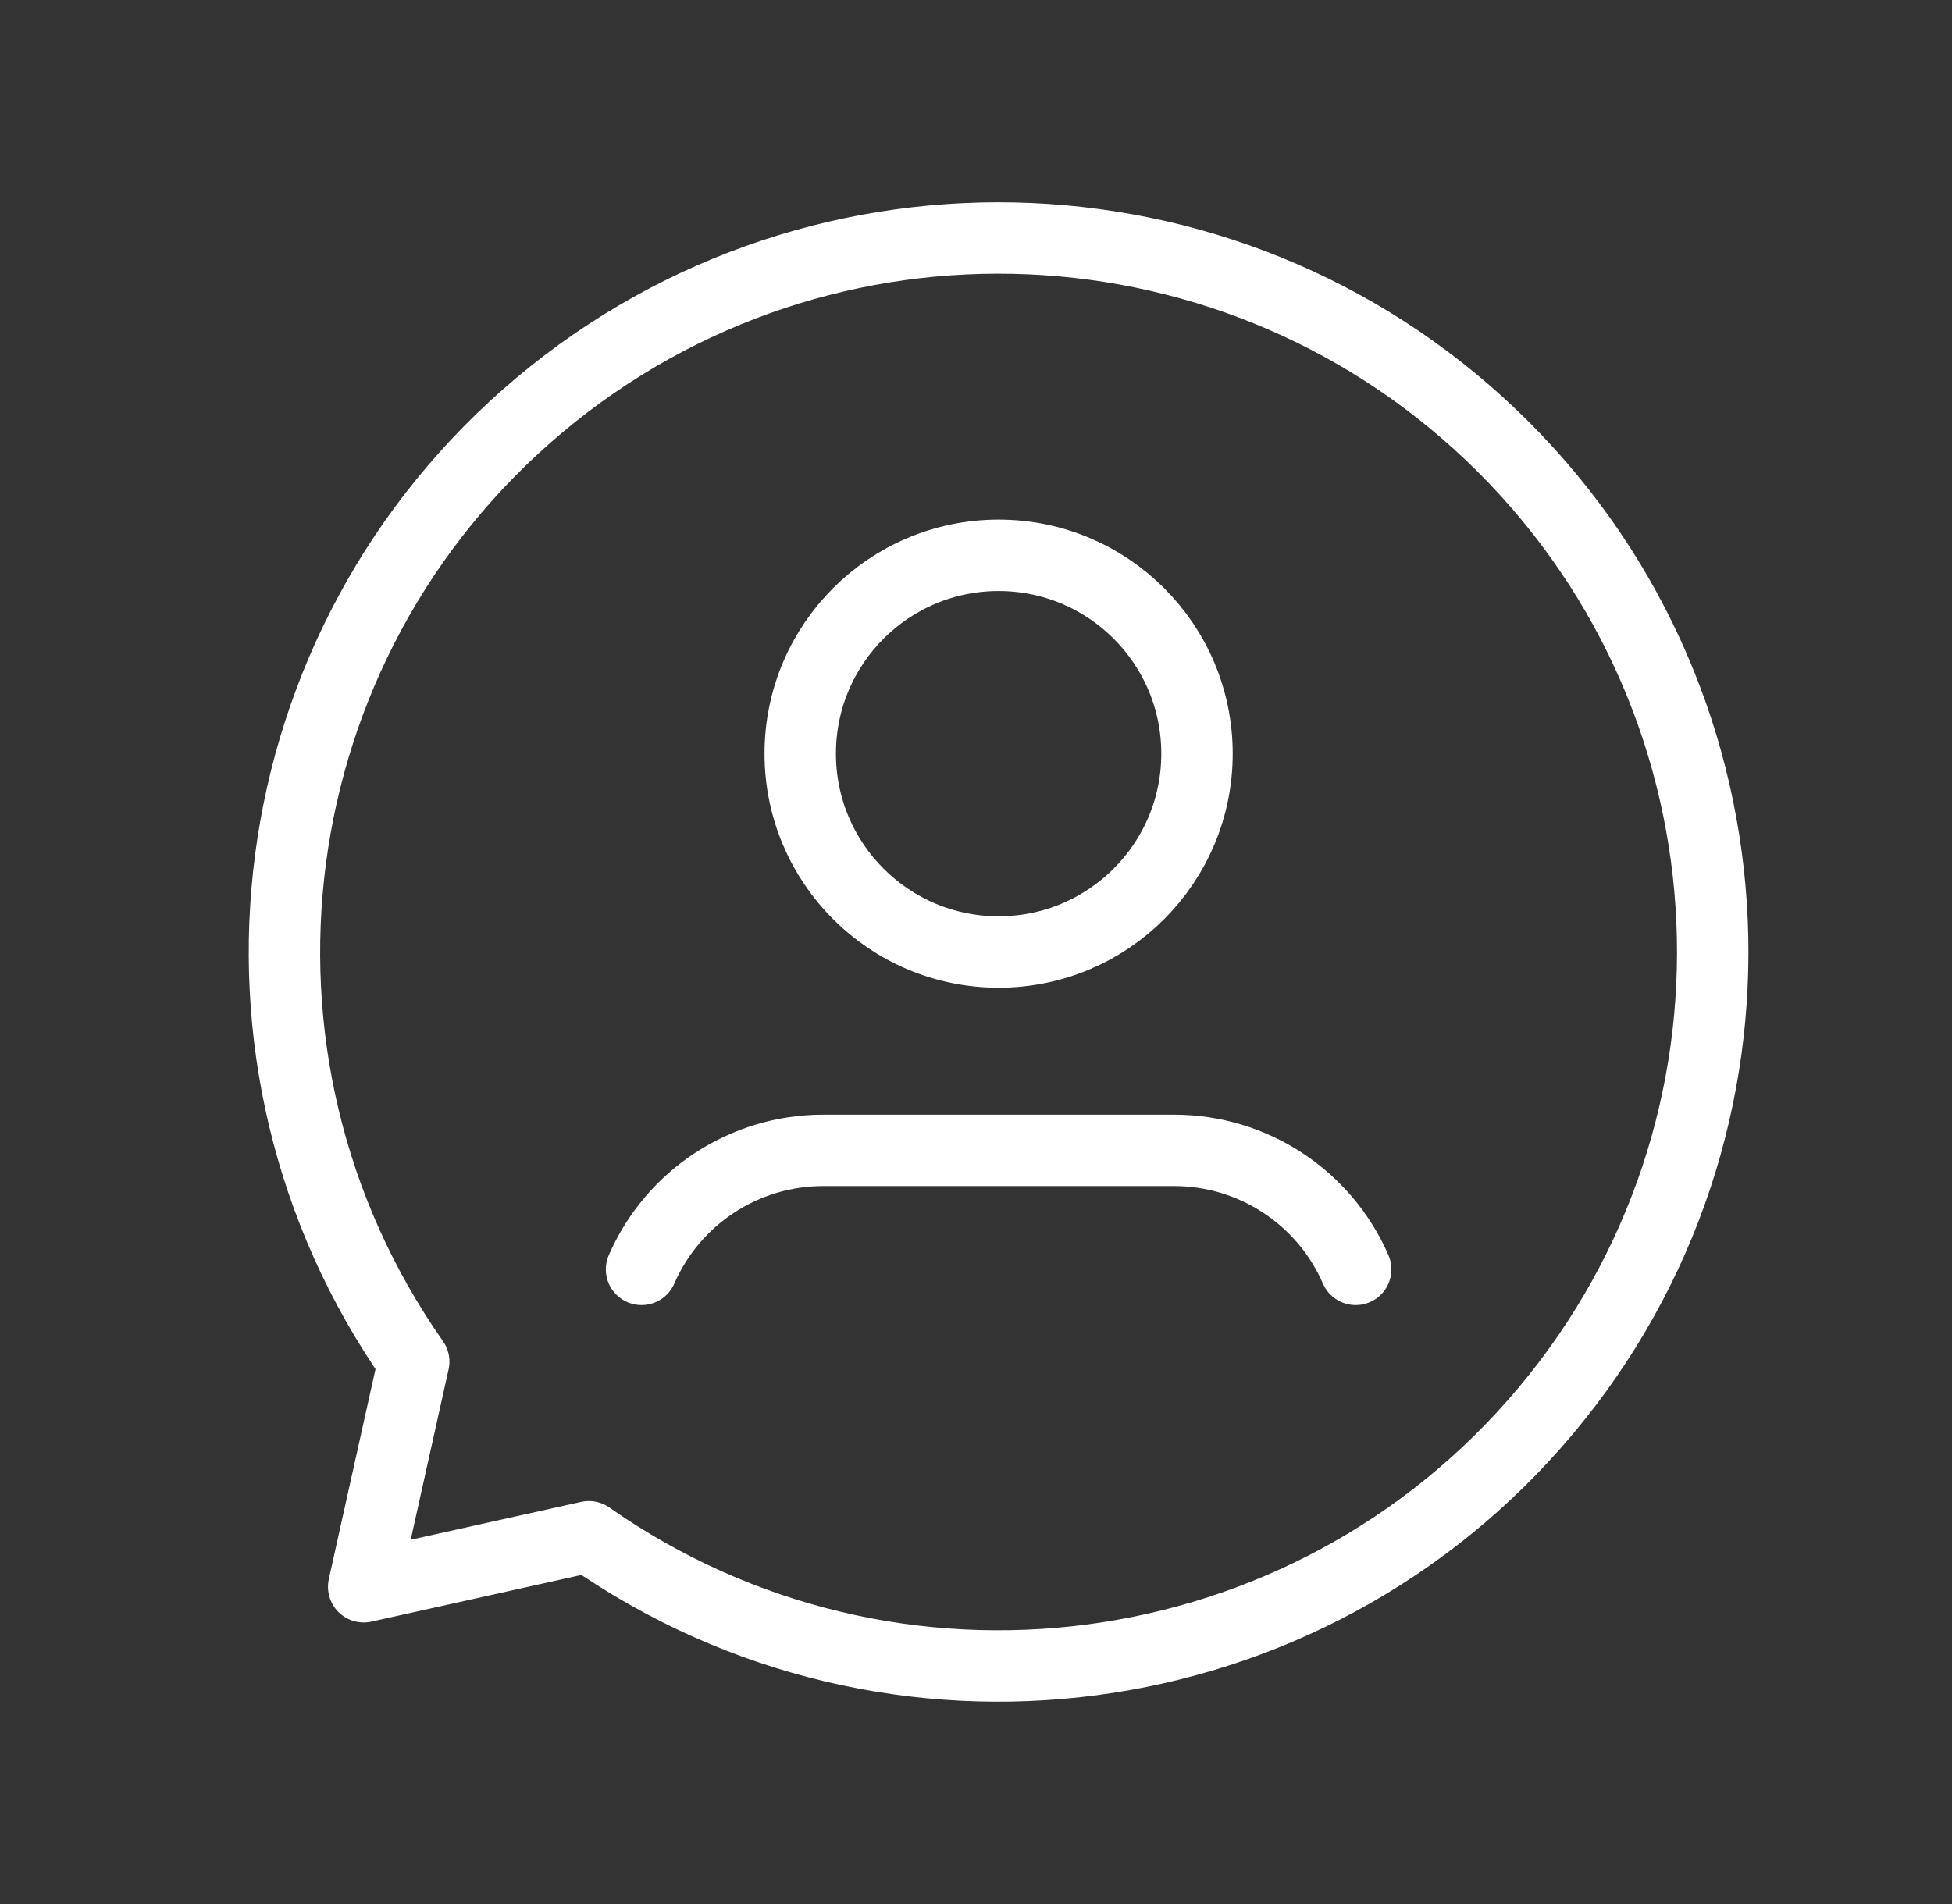 <svg xmlns="http://www.w3.org/2000/svg" width="41" height="40" viewBox="0 0 41 40" fill="none">
  <rect x="0" y="0" width="41" height="40" fill="#333333" stroke="none"/>
  <circle cx="20.975" cy="15.833" r="4.167" stroke="white" stroke-width="1.5" stroke-linecap="round" stroke-linejoin="round"/>
  <path d="M13.475 26.667C14.137 25.149 15.635 24.167 17.29 24.167H24.66C26.316 24.167 27.814 25.149 28.475 26.667" stroke="white" stroke-width="1.5" stroke-linecap="round" stroke-linejoin="round"/>
  <path fill-rule="evenodd" clip-rule="evenodd" d="M8.69 28.606C4.227 22.236 5.374 13.511 11.331 8.51C17.289 3.51 26.081 3.893 31.581 9.393C37.081 14.893 37.464 23.684 32.464 29.642C27.464 35.6 18.739 36.747 12.368 32.284L7.639 33.335L8.69 28.606Z" stroke="white" stroke-width="1.5" stroke-linecap="round" stroke-linejoin="round"/>
</svg>